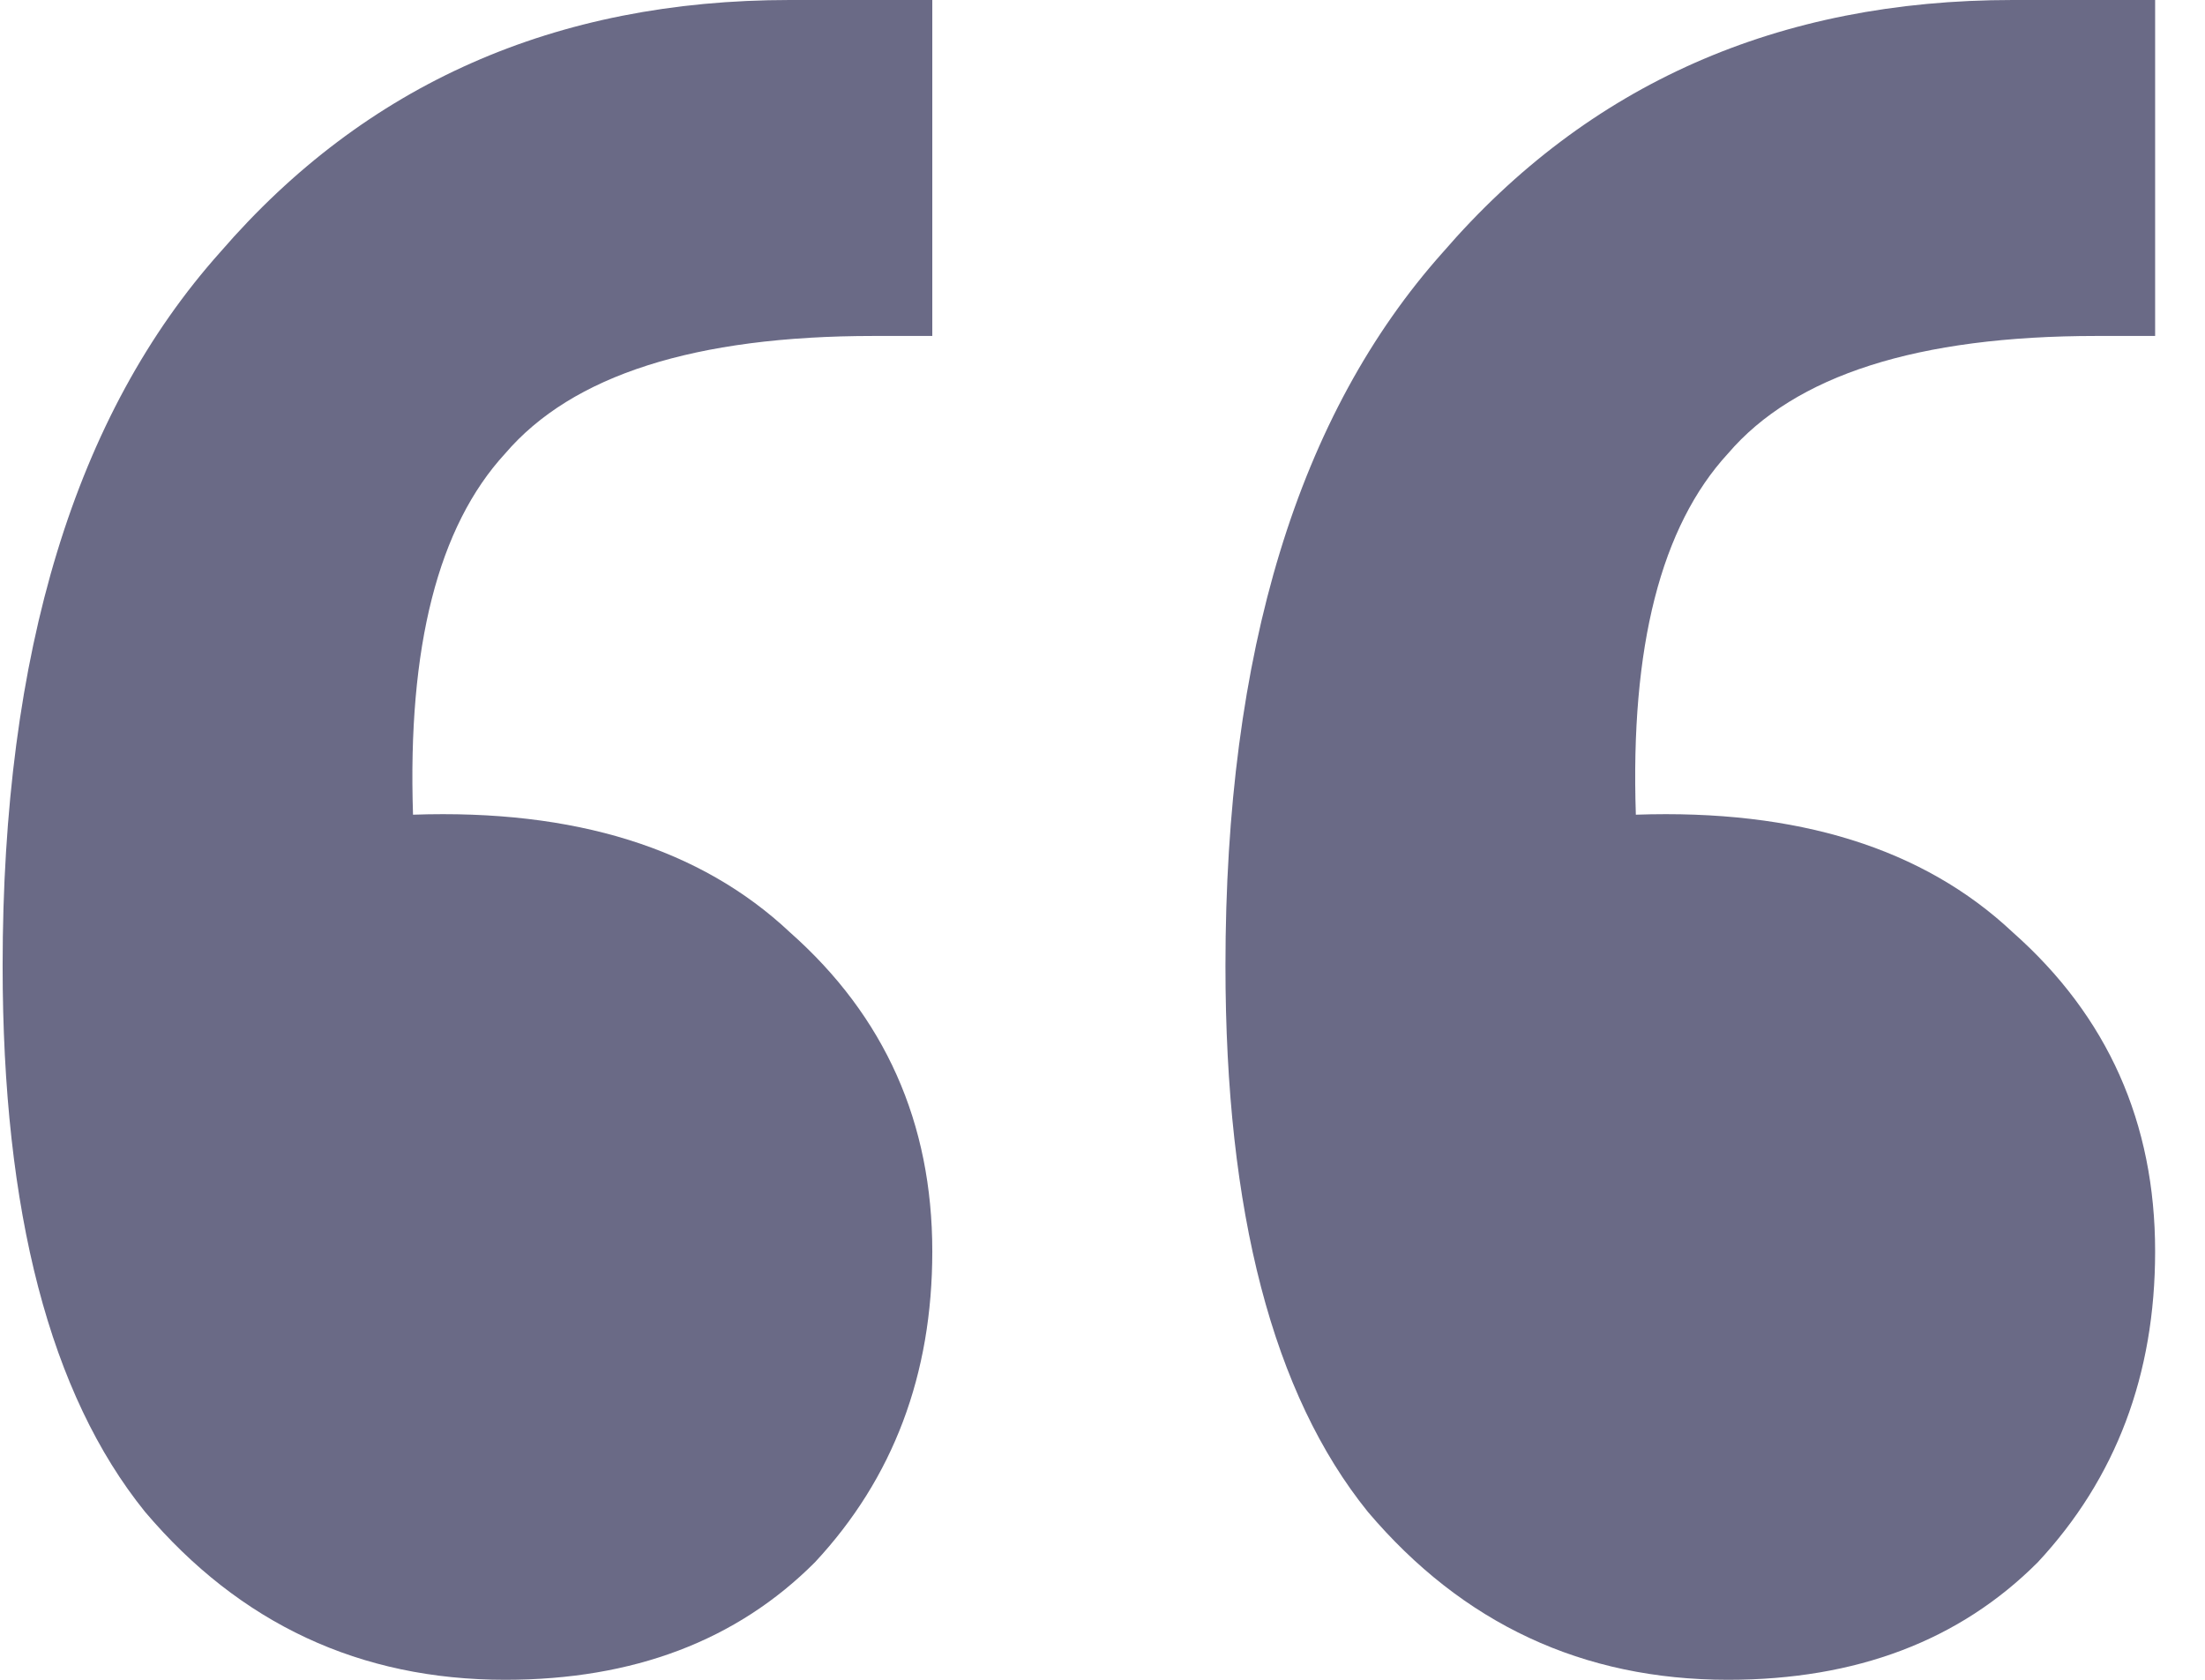 <svg width="42" height="32" viewBox="0 0 42 32" fill="none" xmlns="http://www.w3.org/2000/svg">
<path opacity="0.75" d="M16.641 6.4C13.238 6.4 10.898 7.147 9.622 8.64C8.346 10.027 7.761 12.32 7.867 15.52C10.951 15.413 13.344 16.16 15.046 17.76C16.854 19.36 17.758 21.387 17.758 23.84C17.758 26.187 17.014 28.16 15.524 29.76C14.036 31.253 12.068 32 9.622 32C6.857 32 4.57 30.933 2.762 28.8C0.954 26.56 0.05 23.093 0.05 18.4C0.05 12.427 1.432 7.893 4.198 4.8C6.963 1.6 10.579 0 15.046 0H17.758V6.4H16.641ZM39.933 6.4C36.53 6.4 34.19 7.147 32.914 8.64C31.637 10.027 31.052 12.32 31.159 15.52C34.243 15.413 36.636 16.16 38.338 17.76C40.146 19.36 41.05 21.387 41.05 23.84C41.05 26.187 40.305 28.16 38.816 29.76C37.327 31.253 35.36 32 32.914 32C30.148 32 27.862 30.933 26.054 28.8C24.246 26.56 23.342 23.093 23.342 18.4C23.342 12.427 24.724 7.893 27.489 4.8C30.255 1.6 33.871 0 38.338 0H41.05V6.4H39.933Z" fill="#39395E"/>
</svg>
